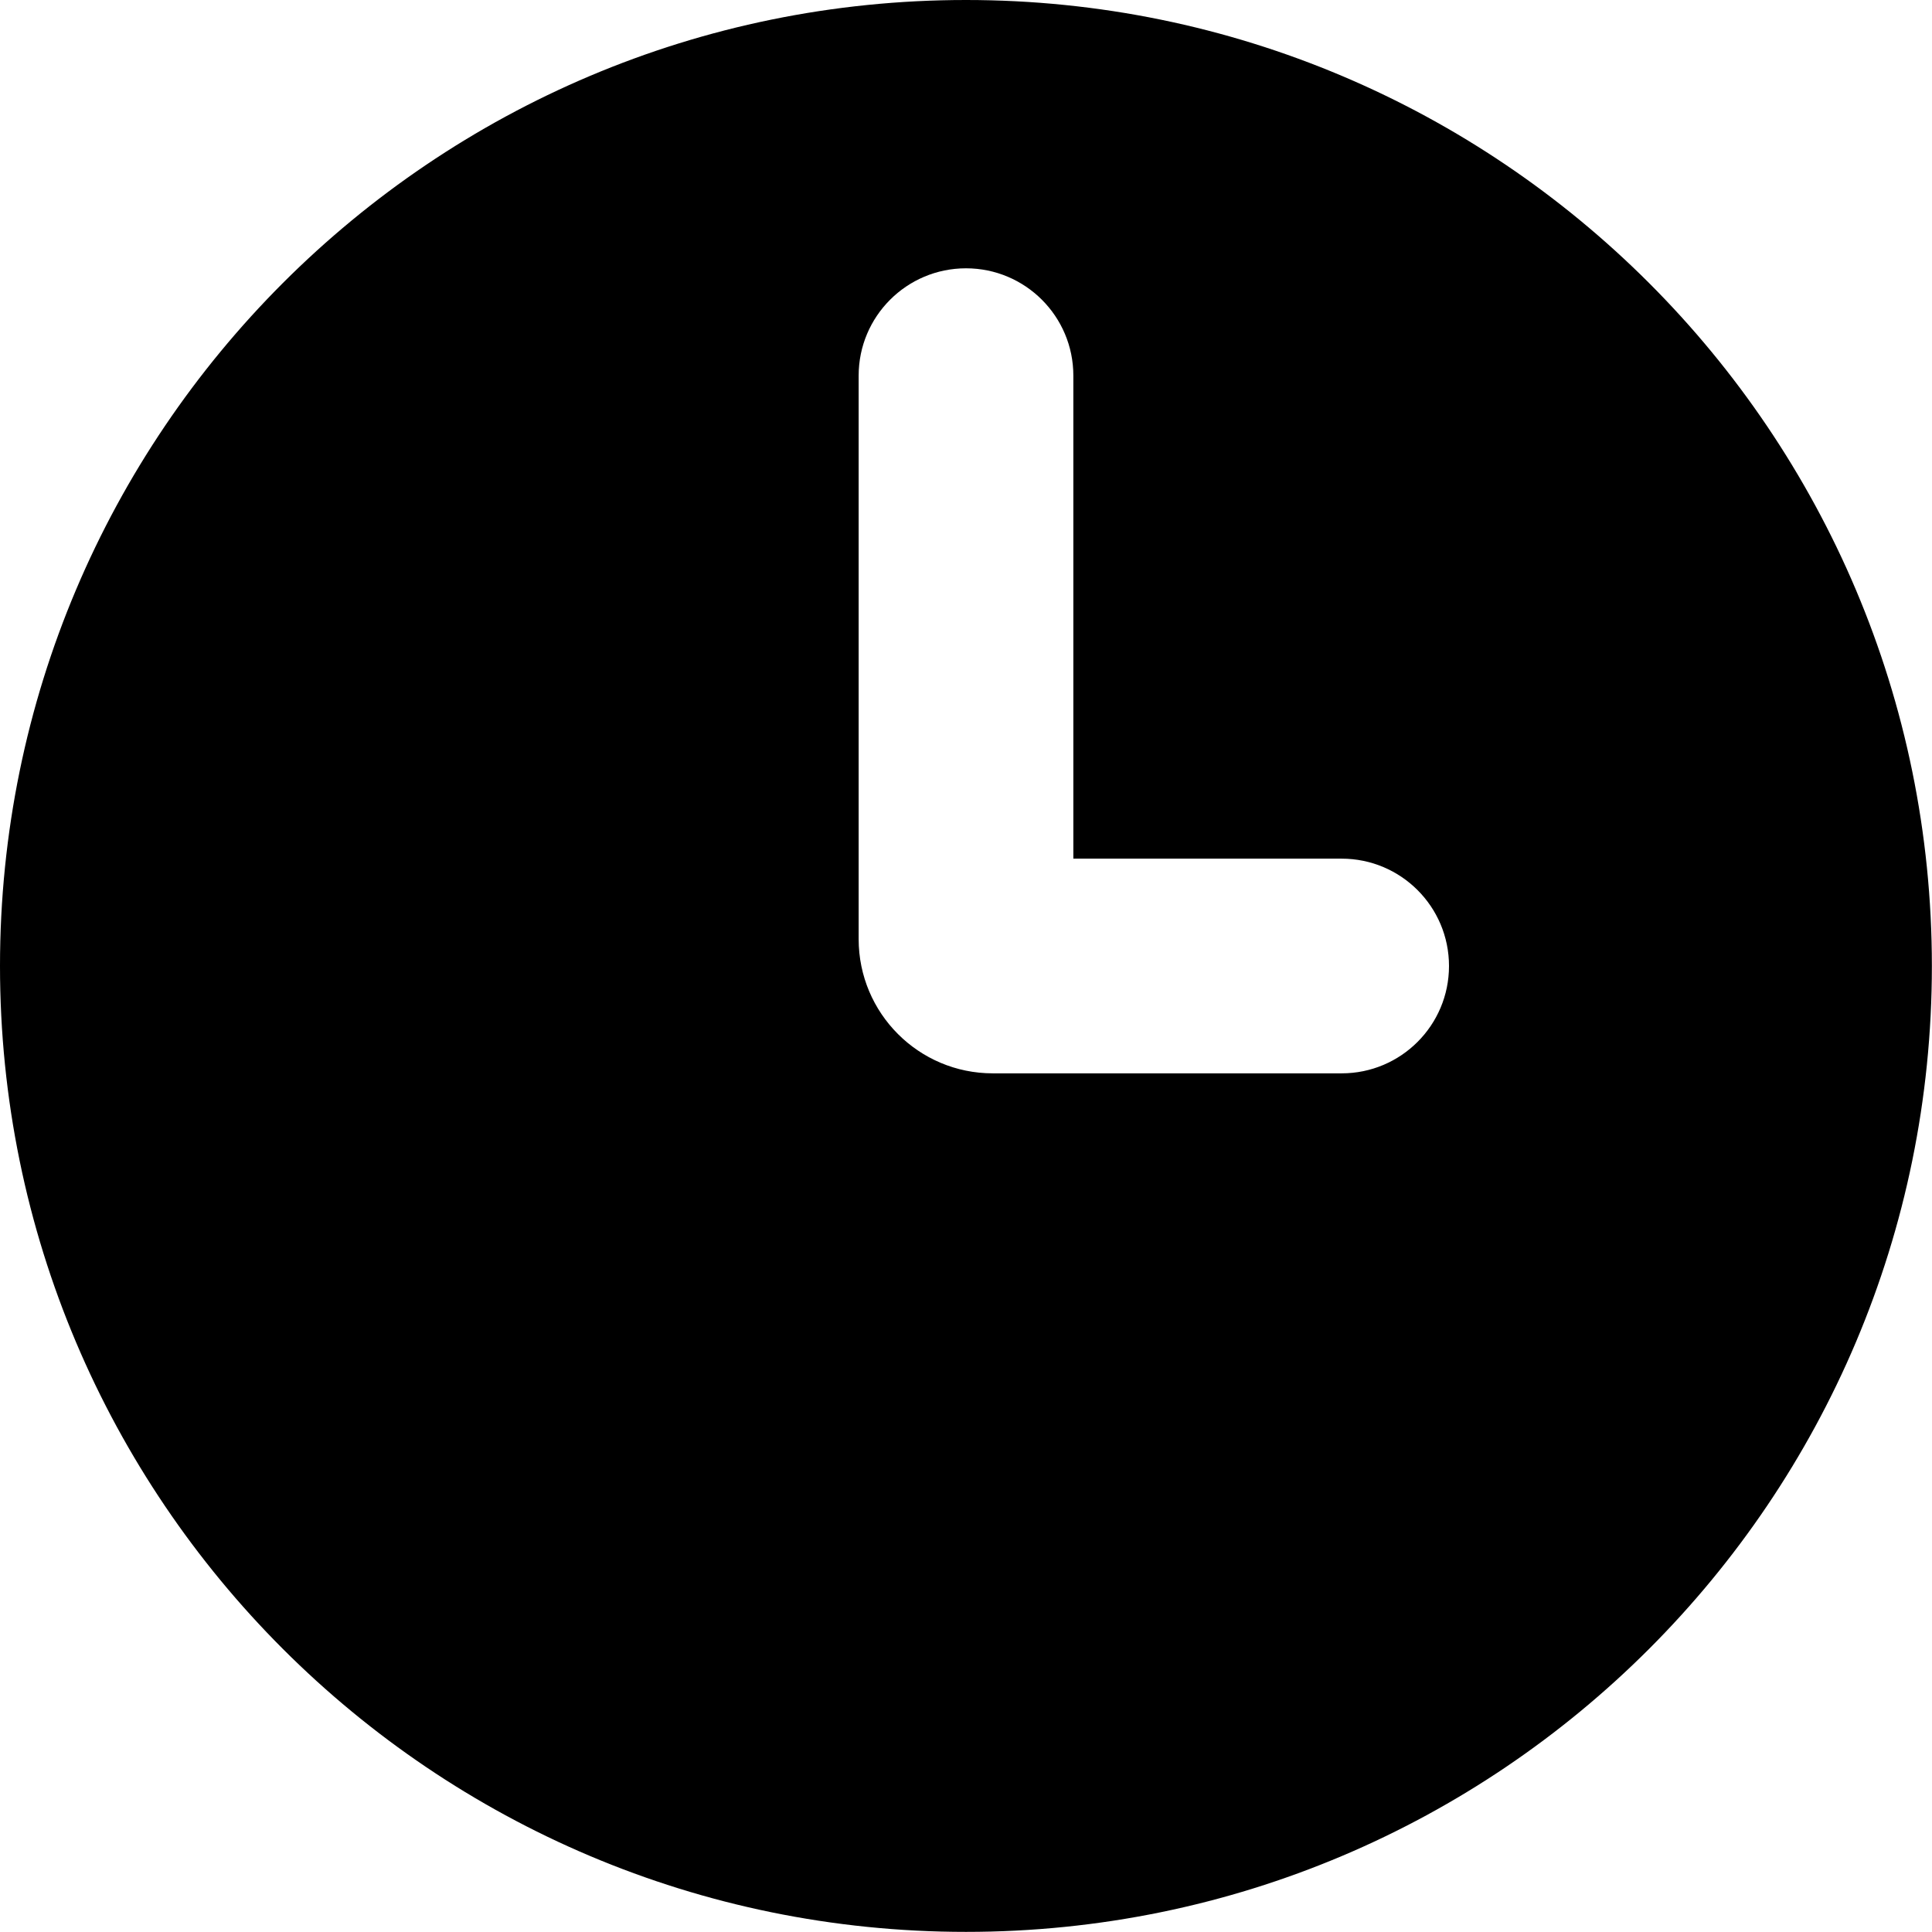<?xml version="1.0" encoding="UTF-8"?> <svg xmlns="http://www.w3.org/2000/svg" viewBox="0 0 16.00 16.00" data-guides="{&quot;vertical&quot;:[],&quot;horizontal&quot;:[]}"><defs><linearGradient id="tSvgGradient1333262365e" x1="-0" x2="15.999" y1="8" y2="8" gradientUnits="userSpaceOnUse" gradientTransform=""><stop offset="0" stop-color="hsl(44.928,94.42%,57.84%)" stop-opacity="1" transform="translate(-5672, -4938)"></stop><stop offset="1" stop-color="hsl(20.412,98.07%,59.41%)" stop-opacity="1" transform="translate(-5672, -4938)"></stop></linearGradient></defs><path fill="url(#tSvgGradient1333262365e)" stroke="none" fill-opacity="1" stroke-width="1" stroke-opacity="1" clip-rule="evenodd" fill-rule="evenodd" id="tSvg5b294fe341" title="Path 1" d="M8 15.999C12.418 15.999 15.999 12.418 15.999 8C15.999 3.582 12.418 0 8 0C3.582 0 0 3.582 0 8C0 12.418 3.582 15.999 8 15.999ZM8.889 3.111C8.889 2.62 8.491 2.222 8 2.222C7.509 2.222 7.111 2.62 7.111 3.111C7.111 4.667 7.111 6.222 7.111 7.777C7.111 8.391 7.608 8.889 8.222 8.889C9.185 8.889 10.148 8.889 11.111 8.889C11.602 8.889 12 8.491 12 8C12 7.509 11.602 7.111 11.111 7.111C10.37 7.111 9.63 7.111 8.889 7.111C8.889 5.778 8.889 4.444 8.889 3.111Z"></path></svg> 